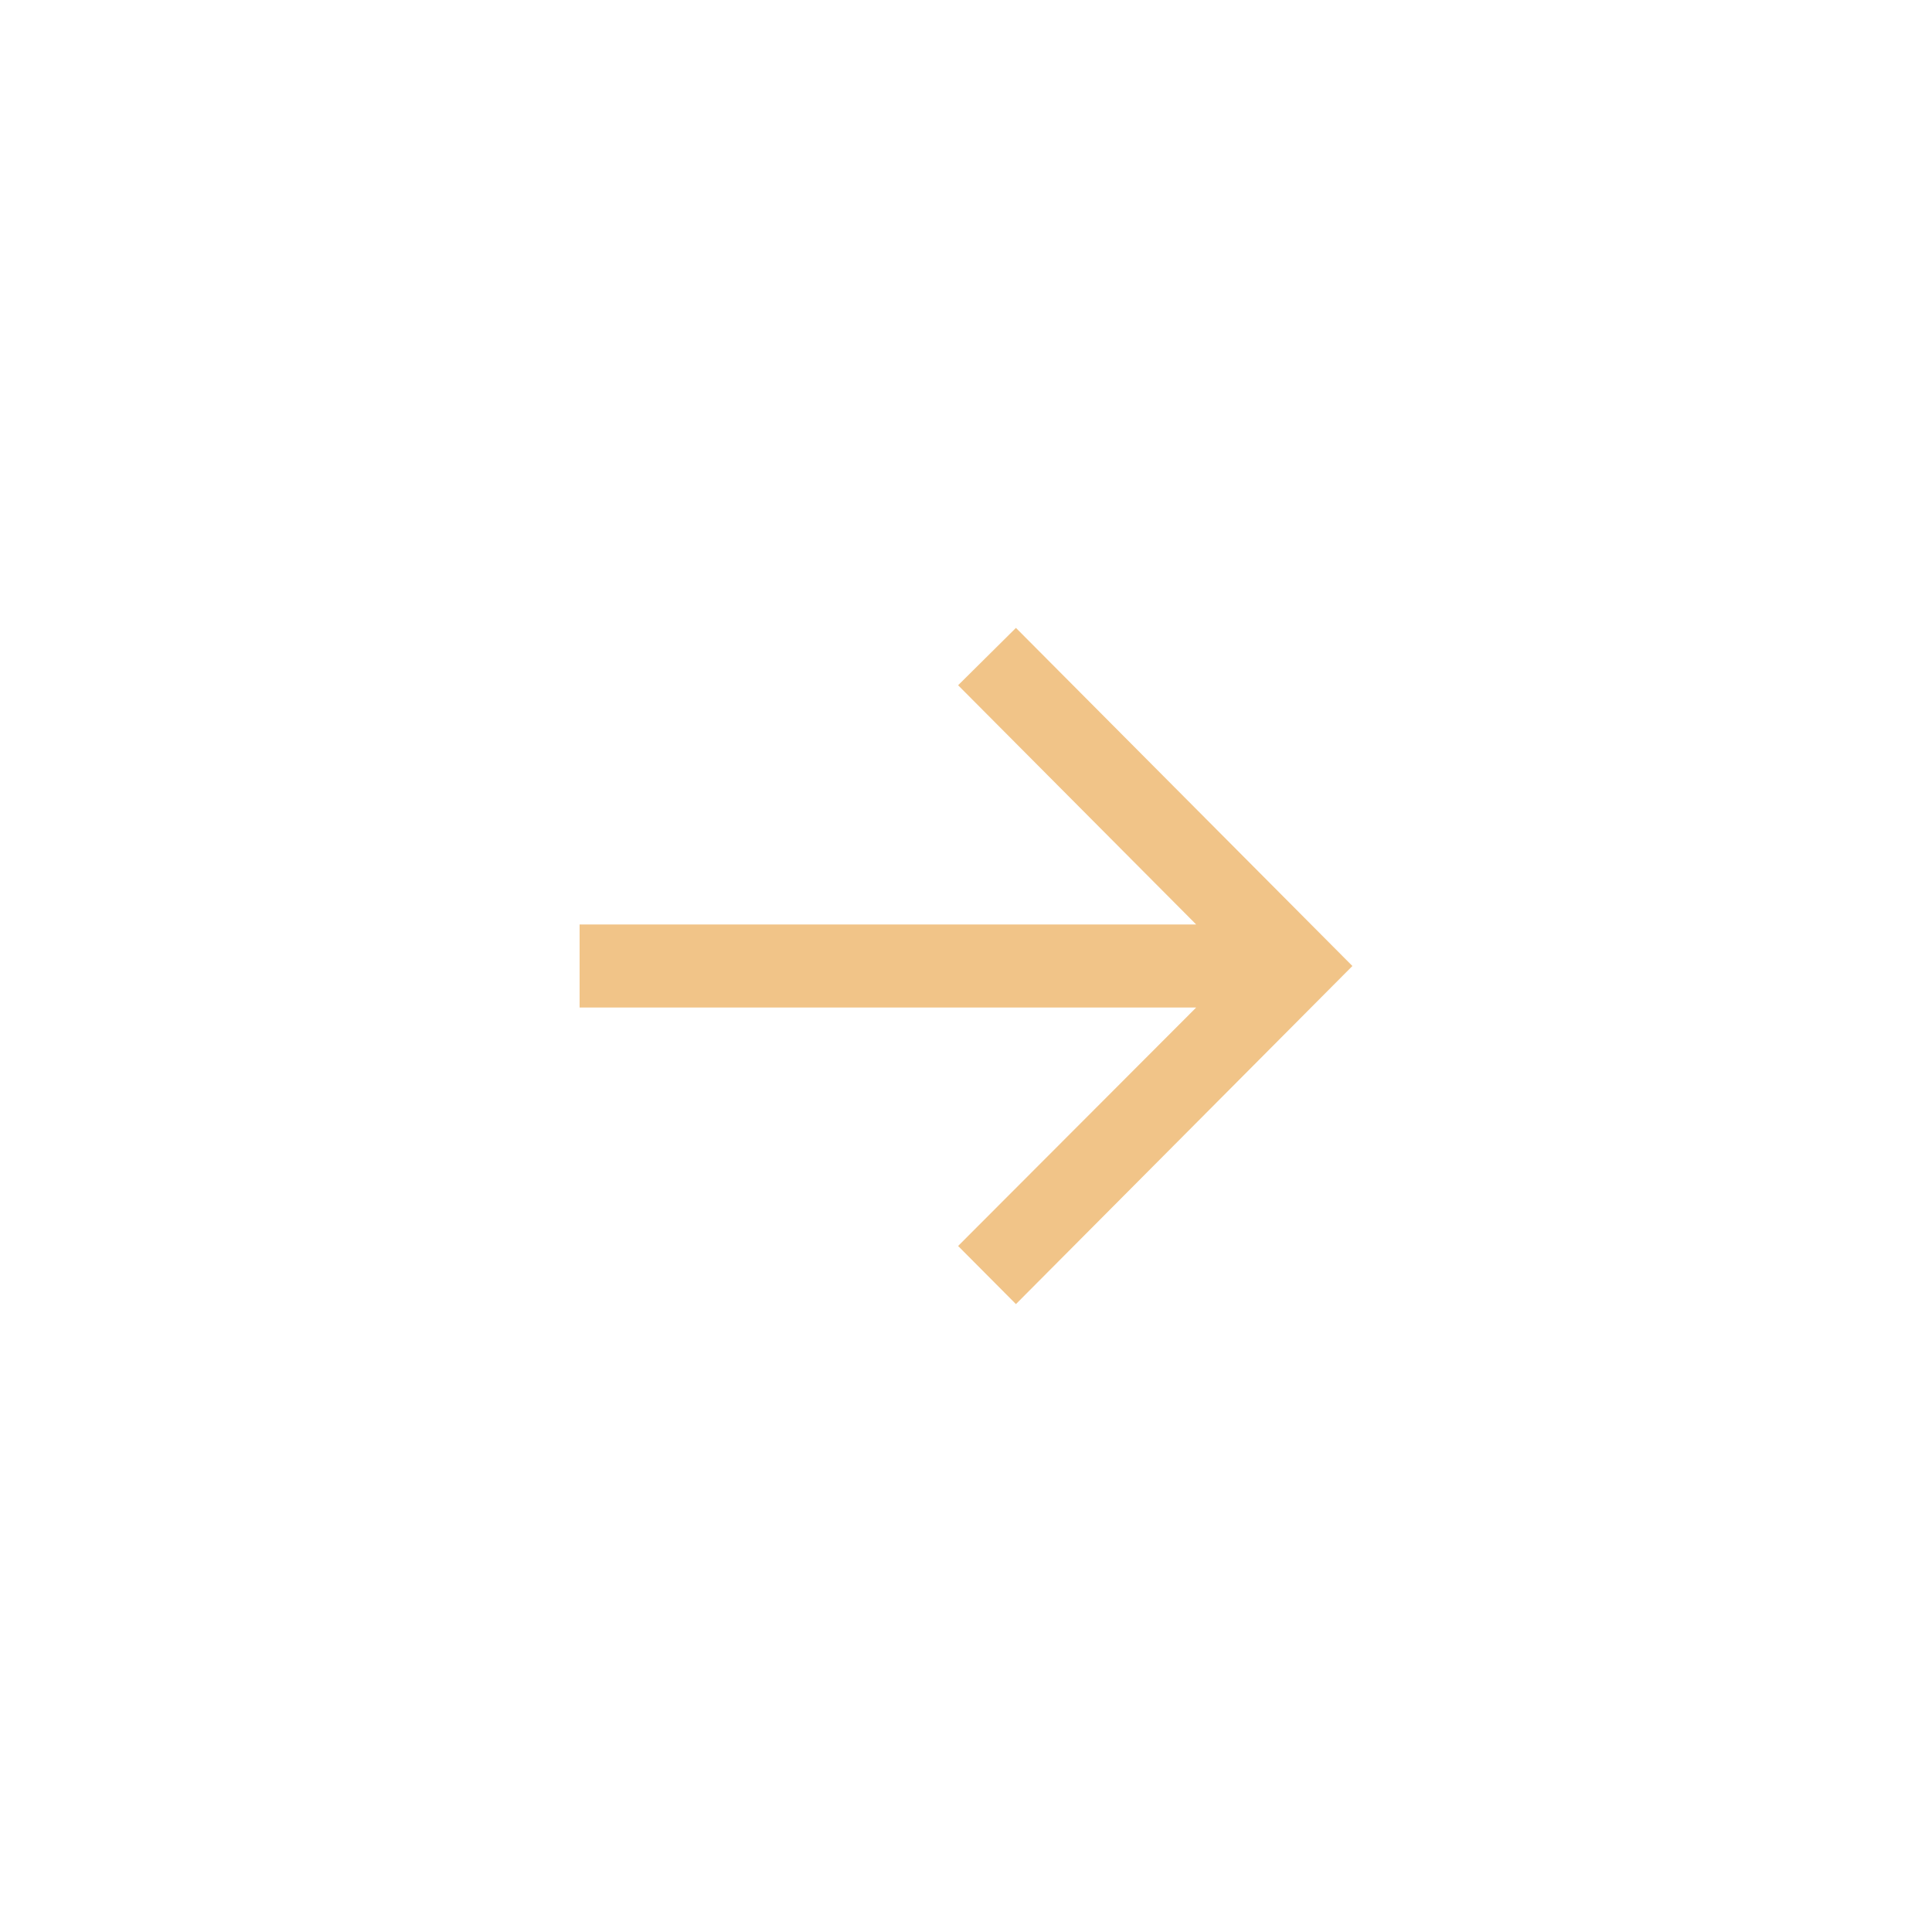 <svg xmlns="http://www.w3.org/2000/svg" width="60" height="60" fill="none"><path fill="#EFBD78" d="M31.551 40.5 42 30 31.551 19.5l-1.796 1.781 7.394 7.43H18v2.578h19.149l-7.394 7.406 1.796 1.805Z" opacity=".88"/></svg>